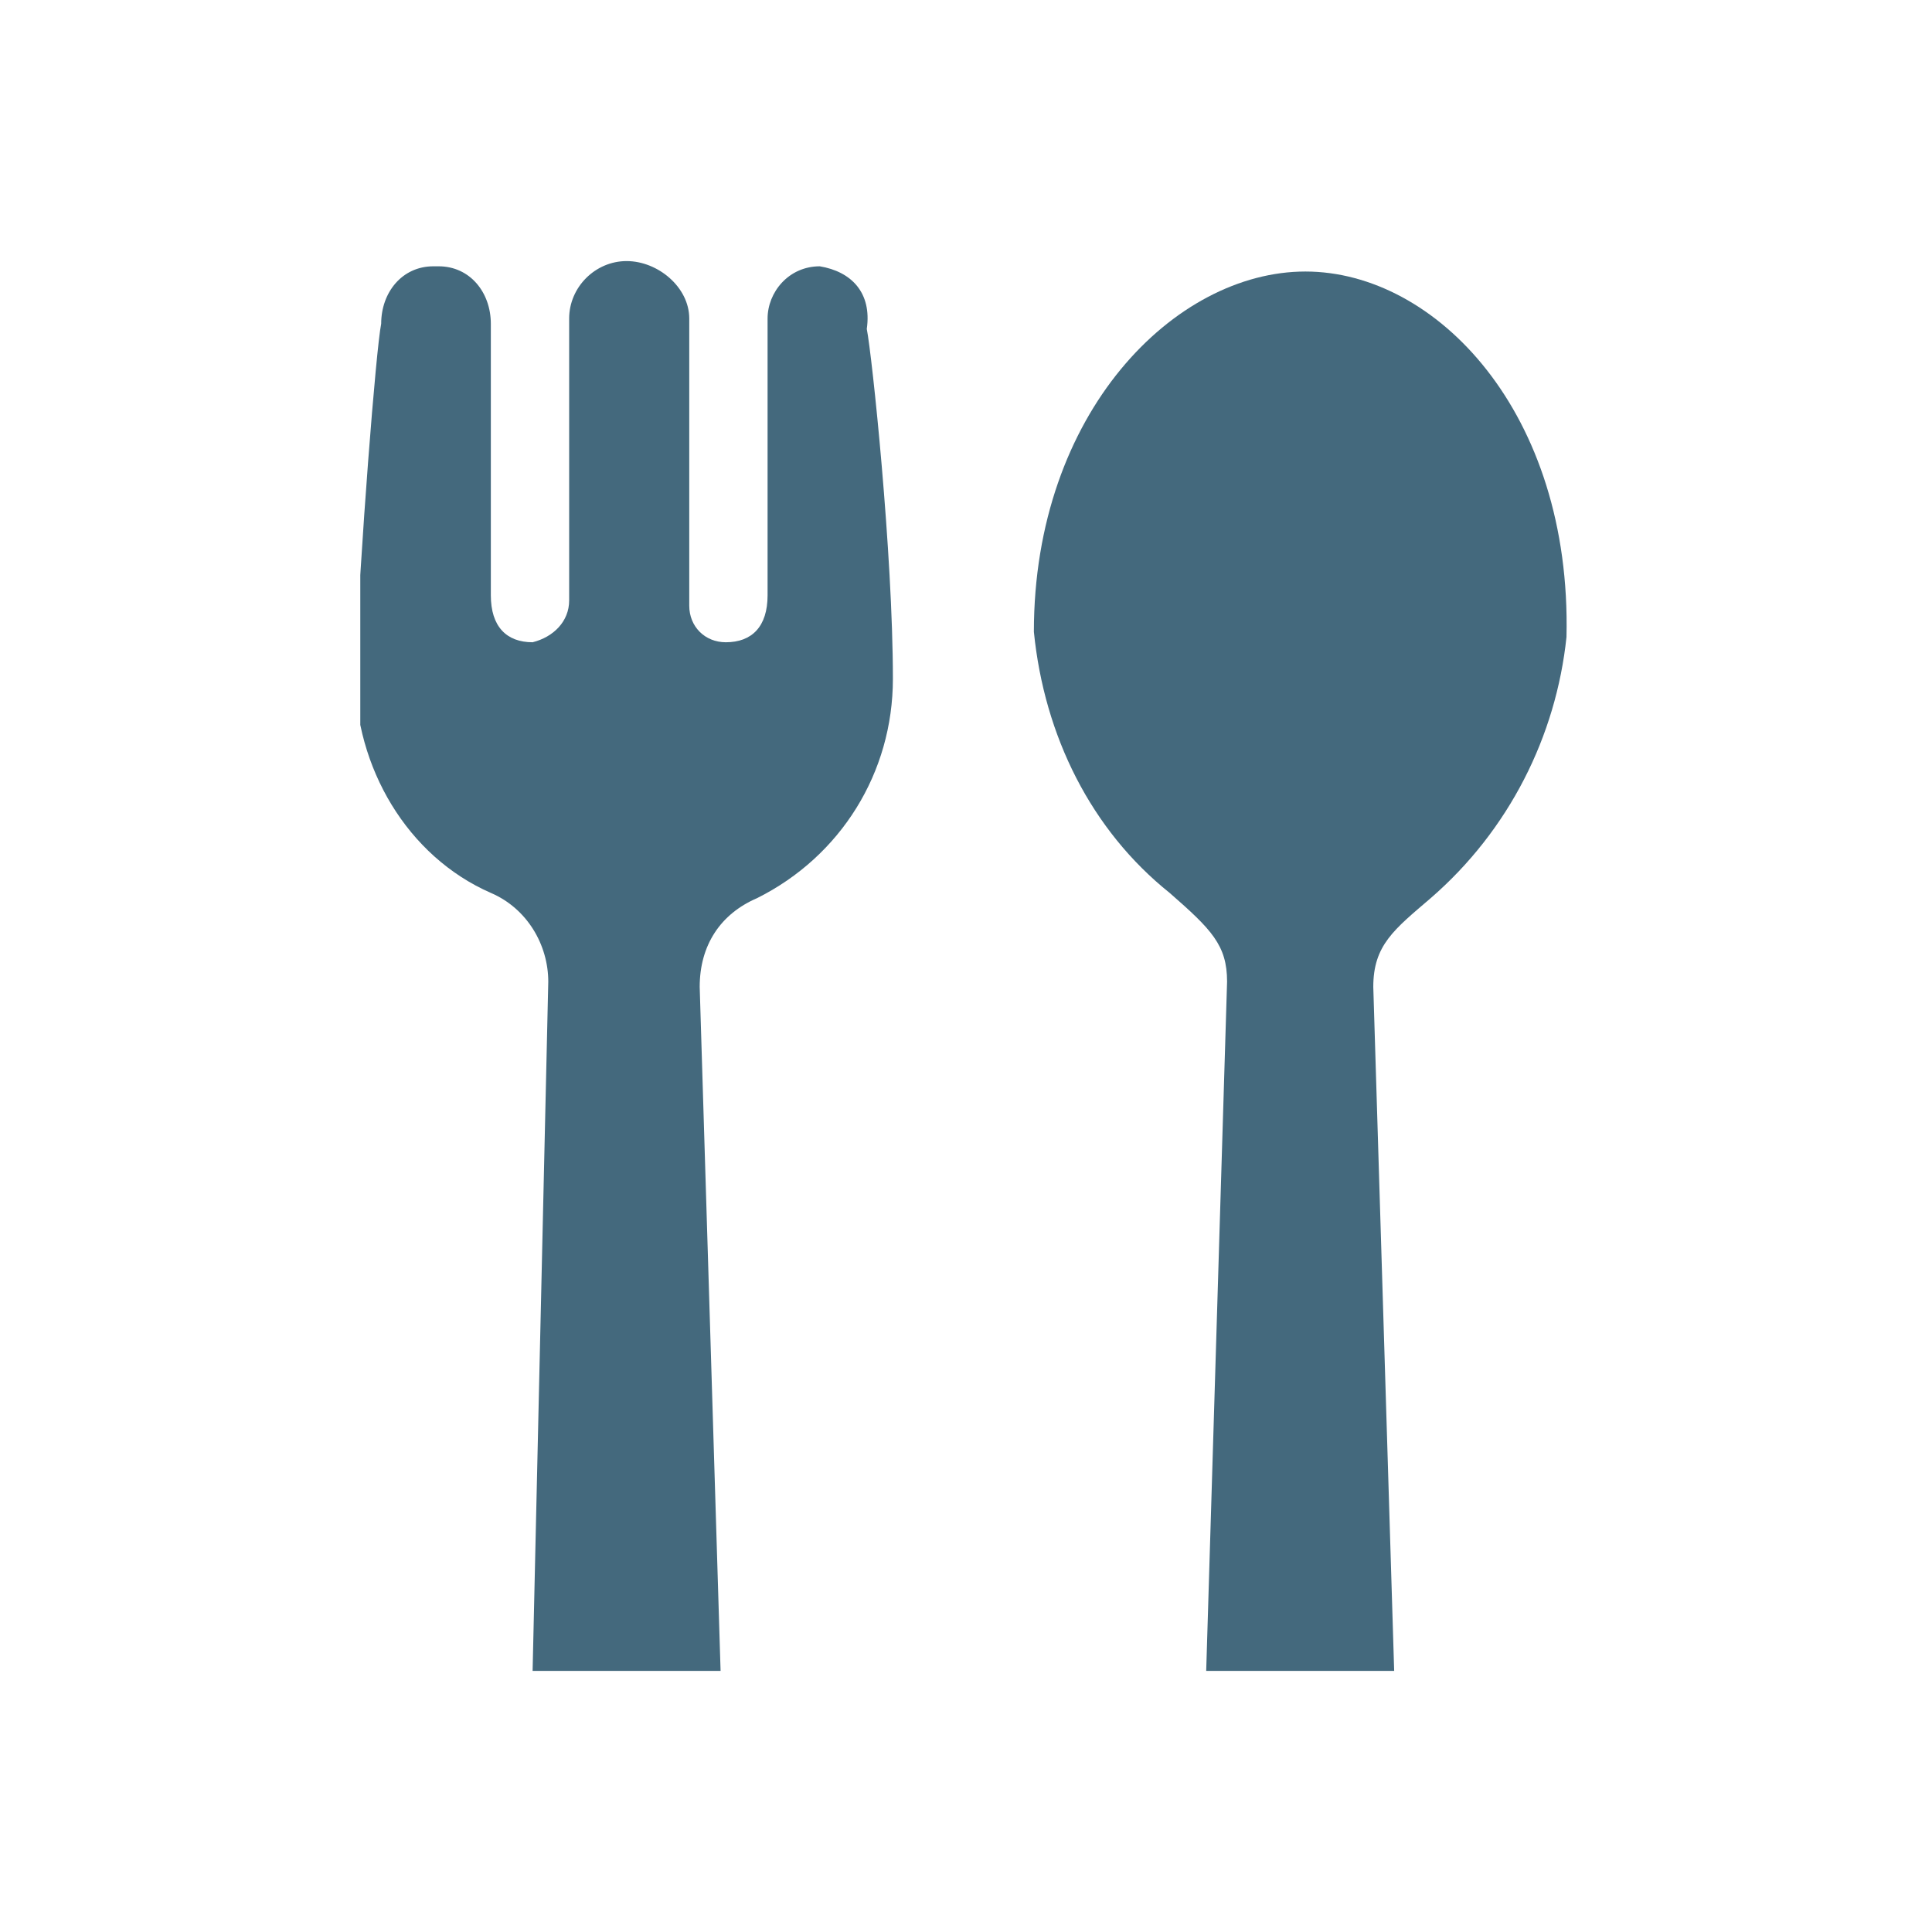 <?xml version="1.0" encoding="utf-8"?>
<!-- Generator: Adobe Illustrator 26.5.0, SVG Export Plug-In . SVG Version: 6.00 Build 0)  -->
<svg version="1.1" id="グループ_1168" xmlns="http://www.w3.org/2000/svg" xmlns:xlink="http://www.w3.org/1999/xlink" x="0px"
	 y="0px" viewBox="0 0 37 37" style="enable-background:new 0 0 37 37;" xml:space="preserve">
<style type="text/css">
	.st0{clip-path:url(#SVGID_00000106865044829037823830000005084667927162948490_);}
	.st1{fill:#44697D;}
	.st2{clip-path:url(#SVGID_00000013180075083063360590000001731763755312611989_);}
</style>
<g>
	<defs>
		<rect id="SVGID_1_" x="6.9" y="5" width="23.2" height="27"/>
	</defs>
	<clipPath id="SVGID_00000049908200436459123430000010844502208632508290_">
		<use xlink:href="#SVGID_1_"  style="overflow:visible;"/>
	</clipPath>
	<g id="グループ_1167" style="clip-path:url(#SVGID_00000049908200436459123430000010844502208632508290_);">
		<path id="パス_50" class="st1" d="M15.7,5.1c-0.6,0-1,0.5-1,1c0,0,0,0,0,0.1v5.2c0,0.6-0.3,0.9-0.8,0.9c-0.4,0-0.7-0.3-0.7-0.7
			c0,0,0,0,0-0.1l0-5.4C13.2,5.5,12.6,5,12,5c-0.6,0-1.1,0.5-1.1,1.1v5.4c0,0.4-0.3,0.7-0.7,0.8c0,0,0,0,0,0c-0.5,0-0.8-0.3-0.8-0.9
			V6.2c0-0.6-0.4-1.1-1-1.1c0,0,0,0-0.1,0c-0.6,0-1,0.5-1,1.1c-0.1,0.5-0.4,4.3-0.5,6.7c0,1.8,1,3.5,2.6,4.2c0.7,0.3,1.1,1,1.1,1.7
			L10.2,32h3.6l-0.4-13.1c0-0.8,0.4-1.4,1.1-1.7c1.6-0.8,2.6-2.4,2.6-4.2c0-2.4-0.4-6.2-0.5-6.7C16.7,5.6,16.3,5.2,15.7,5.1"/>
		<path id="パス_51" class="st1" d="M25,5.2c-2.5,0-5.2,2.7-5.2,6.9c0.2,2,1.1,3.8,2.6,5c0.8,0.7,1.1,1,1.1,1.7L23.1,32h3.6
			l-0.4-13.1c0-0.8,0.4-1.1,1.1-1.7c1.5-1.3,2.4-3.1,2.6-5C30.1,7.9,27.5,5.2,25,5.2"/>
		<g id="グループ_3271" transform="translate(110.777 -9.939)">
			<g>
				<defs>
					<rect id="SVGID_00000013881595423266388100000007816434807617917604_" x="6.9" y="5" width="60" height="46.9"/>
				</defs>
				<clipPath id="SVGID_00000049211671006900087270000013061195280660398208_">
					<use xlink:href="#SVGID_00000013881595423266388100000007816434807617917604_"  style="overflow:visible;"/>
				</clipPath>
				
					<g id="グループ_3270" transform="translate(0 0)" style="clip-path:url(#SVGID_00000049211671006900087270000013061195280660398208_);">
					<path id="パス_14279" class="st1" d="M63.1,18.1h-5.7c0.8,3.3-1.2,6.6-4.4,7.4c-2.6,0.7-5.4-0.5-6.8-2.8l-2.6-4.6H30.2
						l-2.6,4.6c-1.1,1.9-3.1,3-5.3,3c-2.8,0-5.2-1.9-5.9-4.5c-0.3-1-0.3-2.1,0-3.1h-5.8c-2.1,0-3.7,1.7-3.7,3.8v3.8
						c0,2.1,1.7,3.7,3.7,3.8h0.5l5.7,19.9c0.4,1.5,2.4,2.6,4.4,2.6h31.3c2,0,4-1.1,4.4-2.6l5.7-19.9h0.5c2.1,0,3.7-1.7,3.7-3.8v-3.8
						C66.9,19.8,65.2,18.1,63.1,18.1 M26.6,42.5c0,1-0.8,1.9-1.9,1.9s-1.9-0.8-1.9-1.9l0,0V31.3c0-1,0.8-1.9,1.9-1.9
						c1,0,1.9,0.8,1.9,1.9V42.5z M38.8,42.5c0,1-0.8,1.9-1.9,1.9c-1,0-1.9-0.8-1.9-1.9l0,0V31.3c0-1,0.8-1.9,1.9-1.9
						c1,0,1.9,0.8,1.9,1.9L38.8,42.5z M51,42.5c0,1-0.8,1.9-1.9,1.9s-1.9-0.8-1.9-1.9V31.3c0-1,0.8-1.9,1.9-1.9c1,0,1.9,0.8,1.9,1.9
						V42.5z"/>
					<path id="パス_14280" class="st1" d="M20.6,22.5c0.5,0.3,1.1,0.4,1.6,0.4c1.2,0,2.3-0.6,2.9-1.6l1.8-3.2l4.7-8.2
						c0.3-0.5,0.4-1.1,0.4-1.6c0-1.2-0.6-2.3-1.6-2.9C30,5.2,29.4,5,28.9,5c-1.2,0-2.3,0.6-2.9,1.6L19.4,18c0,0,0,0.1-0.1,0.1
						C18.6,19.7,19.1,21.6,20.6,22.5"/>
					<path id="パス_14281" class="st1" d="M46.8,18.1l1.8,3.2c0.9,1.6,2.9,2.1,4.5,1.2c1.5-0.9,2.1-2.8,1.3-4.3c0,0,0-0.1-0.1-0.1
						L47.8,6.6c-0.6-1-1.7-1.6-2.8-1.6c-0.6,0-1.1,0.1-1.6,0.4c-1.6,0.9-2.1,2.9-1.2,4.5c0,0,0,0,0,0L46.8,18.1z"/>
				</g>
			</g>
		</g>
	</g>
</g>
</svg>
